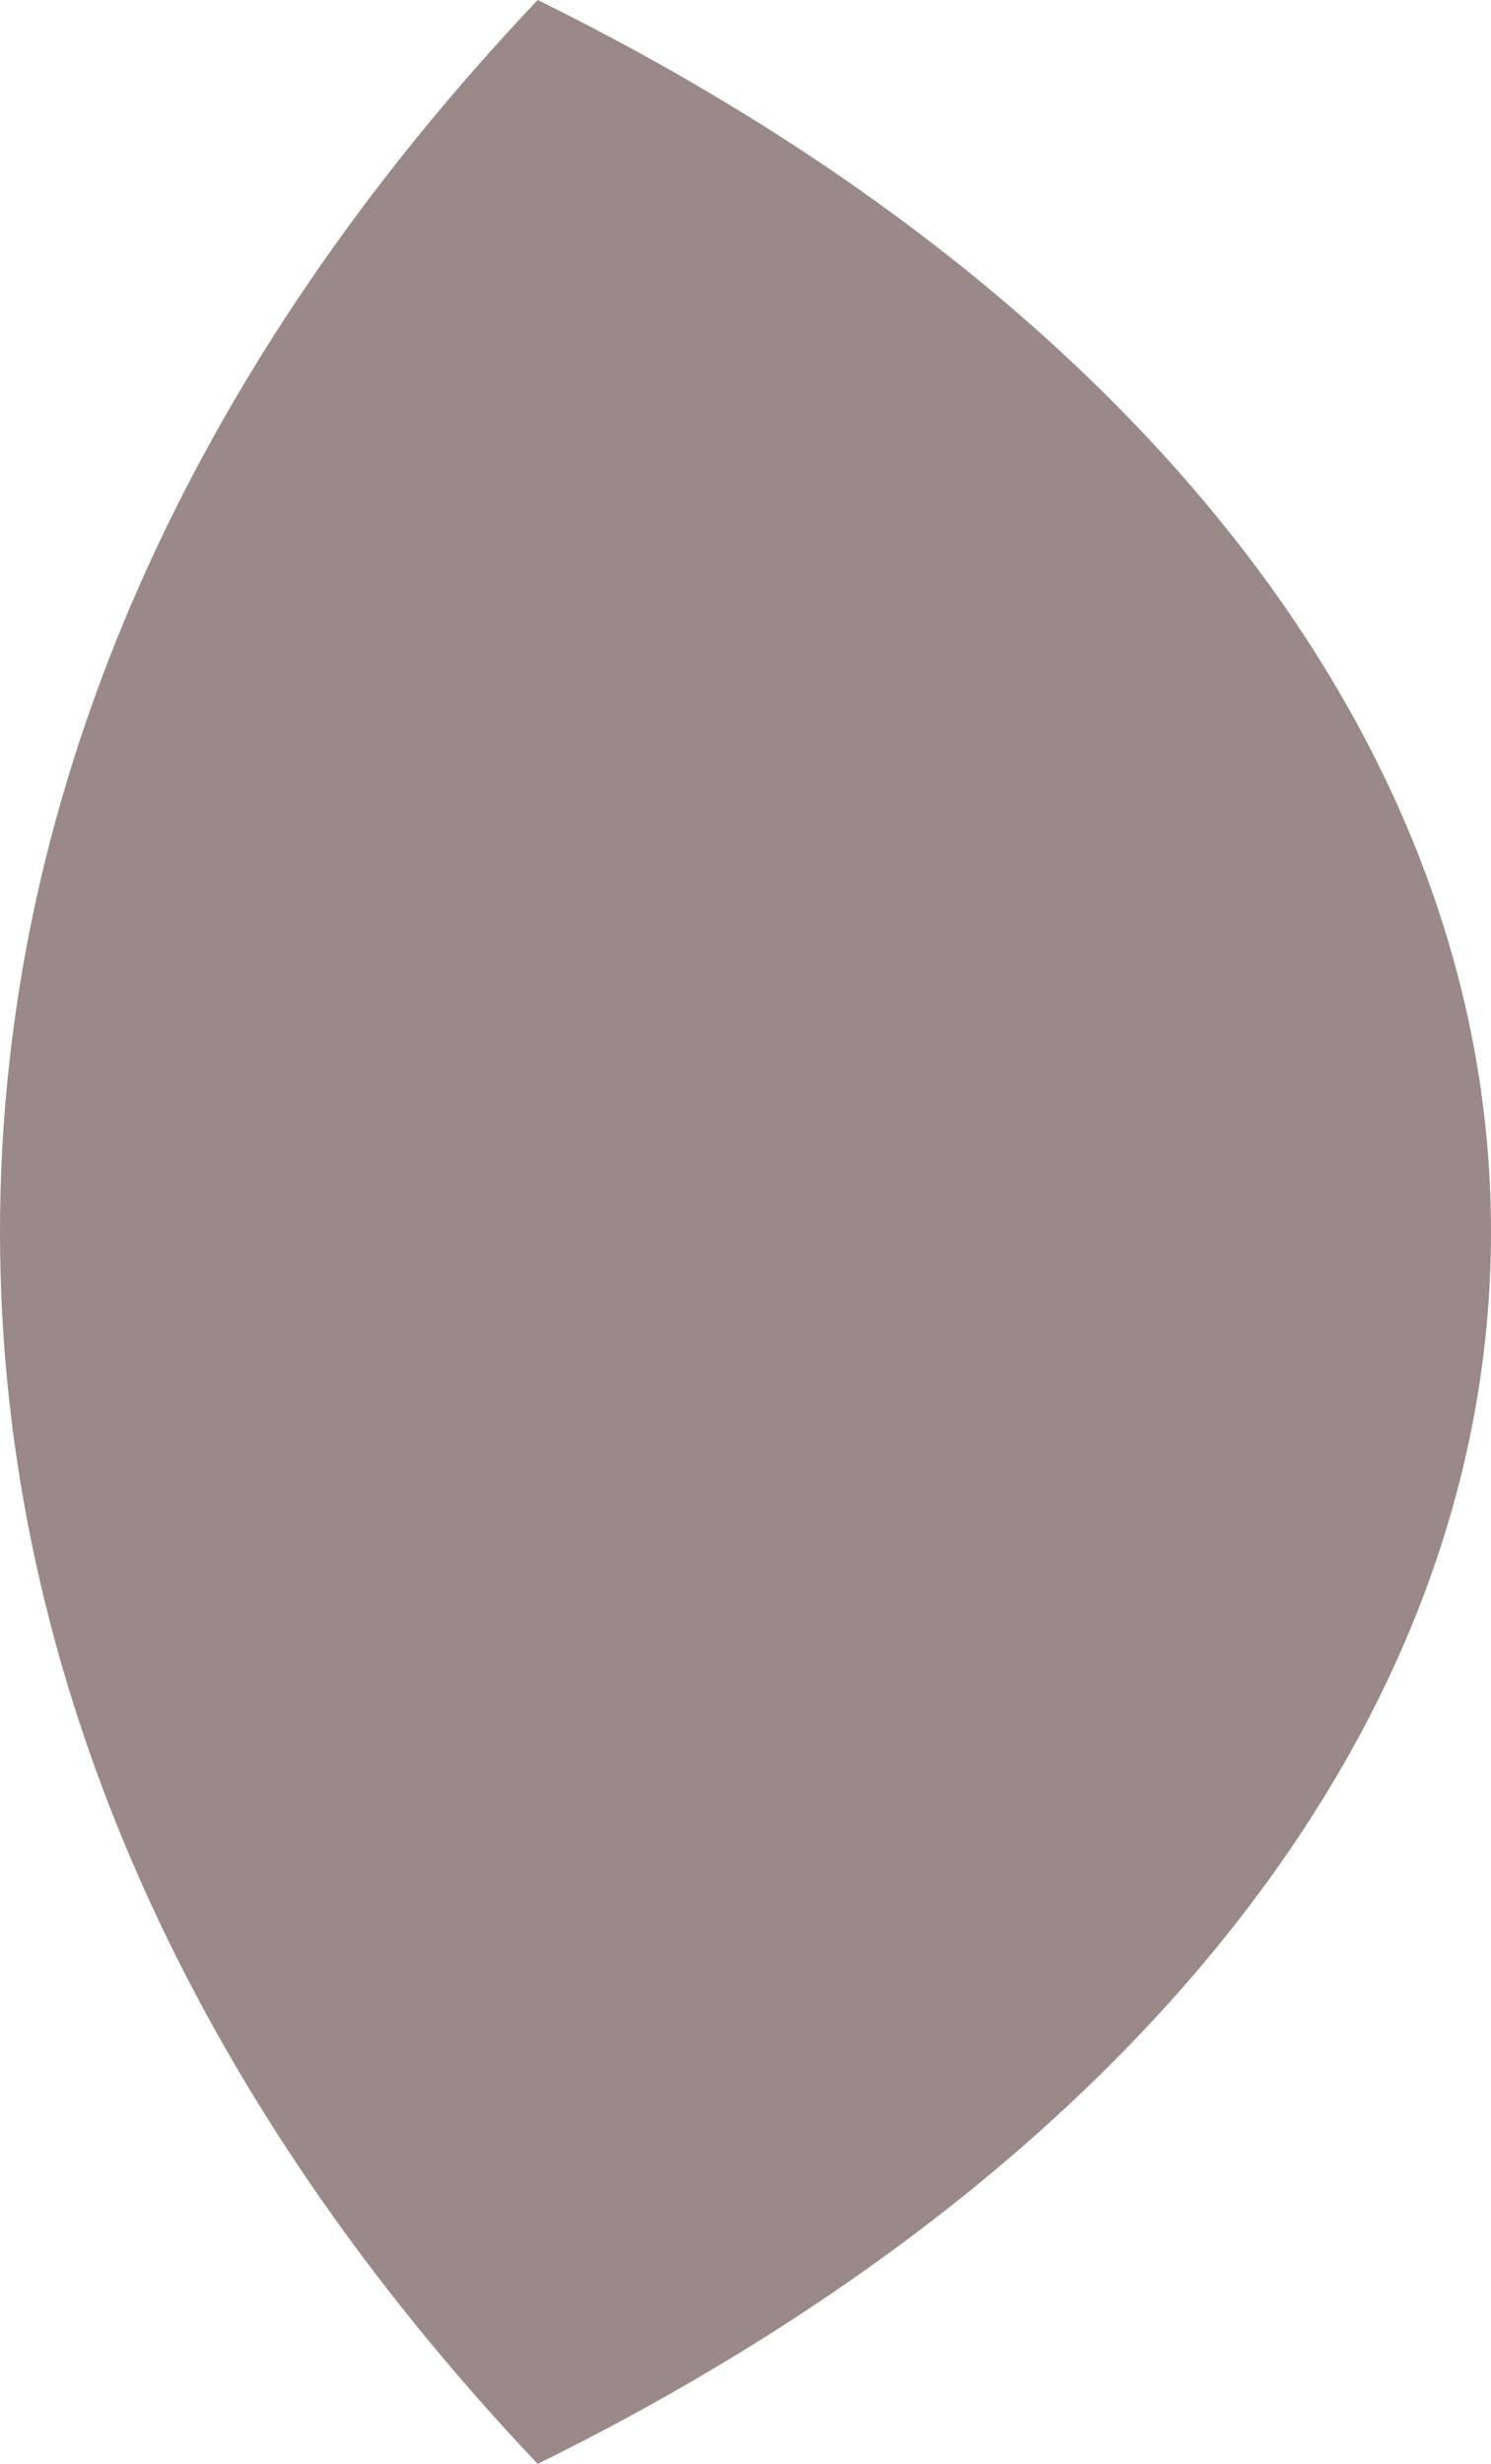 <?xml version="1.0" encoding="UTF-8"?><svg id="Layer_1" xmlns="http://www.w3.org/2000/svg" viewBox="0 0 74.12 122.45"><defs><style>.cls-1{fill:#826b6b;opacity:.8;}</style></defs><path class="cls-1" d="M26.73,0C9.76,17.91,0,38.85,0,61.22s9.76,43.32,26.73,61.22c28.85-14.21,47.39-36.35,47.39-61.22S55.58,14.21,26.73,0Z"/></svg>